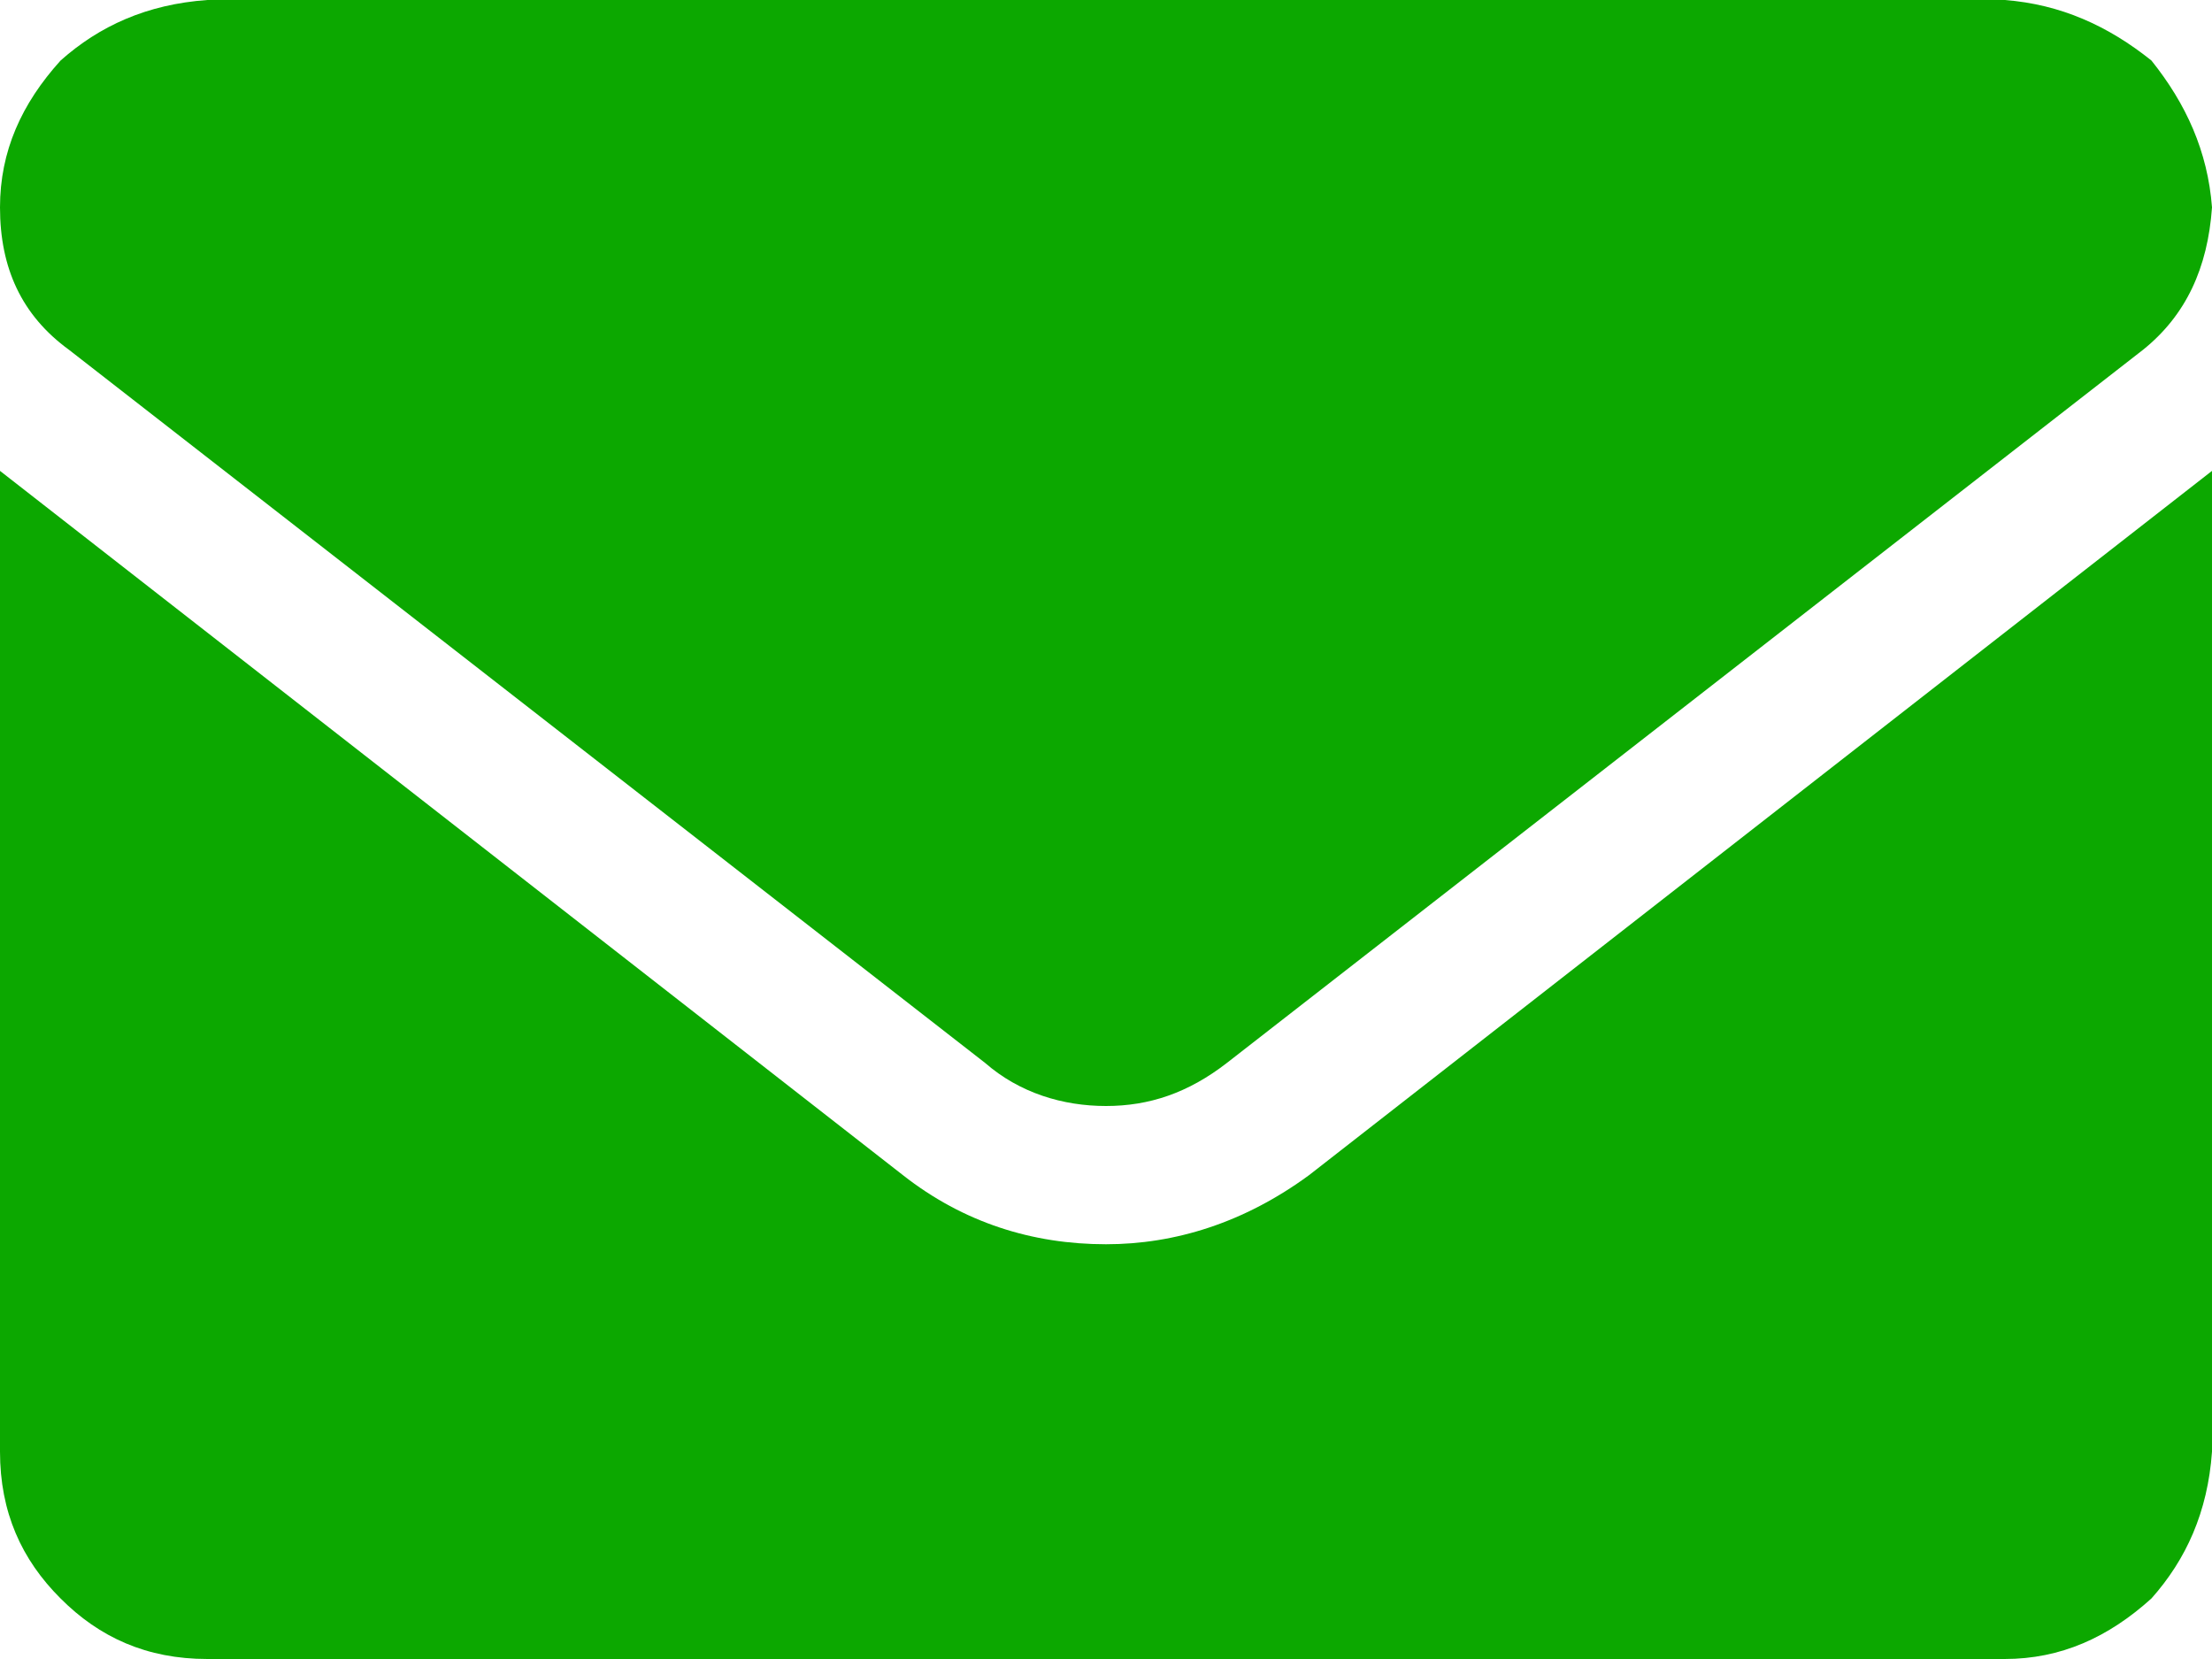 <svg width="16" height="12" viewBox="0 0 16 12" fill="none" xmlns="http://www.w3.org/2000/svg">
<path d="M8 9C8.5 9 9 8.844 9.469 8.5L16 3.406V10.5C15.969 10.938 15.812 11.281 15.562 11.562C15.25 11.844 14.906 12 14.5 12H1.5C1.062 12 0.719 11.844 0.438 11.562C0.156 11.281 0 10.938 0 10.5V3.406L6.531 8.5C6.969 8.844 7.469 9 8 9ZM0.5 2.531C0.156 2.281 0 1.938 0 1.5C0 1.094 0.156 0.75 0.438 0.438C0.719 0.188 1.062 0.031 1.5 0H14.5C14.906 0.031 15.25 0.188 15.562 0.438C15.812 0.75 15.969 1.094 16 1.5C15.969 1.938 15.812 2.281 15.5 2.531L8.875 7.688C8.594 7.906 8.312 8 8 8C7.688 8 7.375 7.906 7.125 7.688L0.5 2.531Z" fill="#0CA800"/>
</svg>
